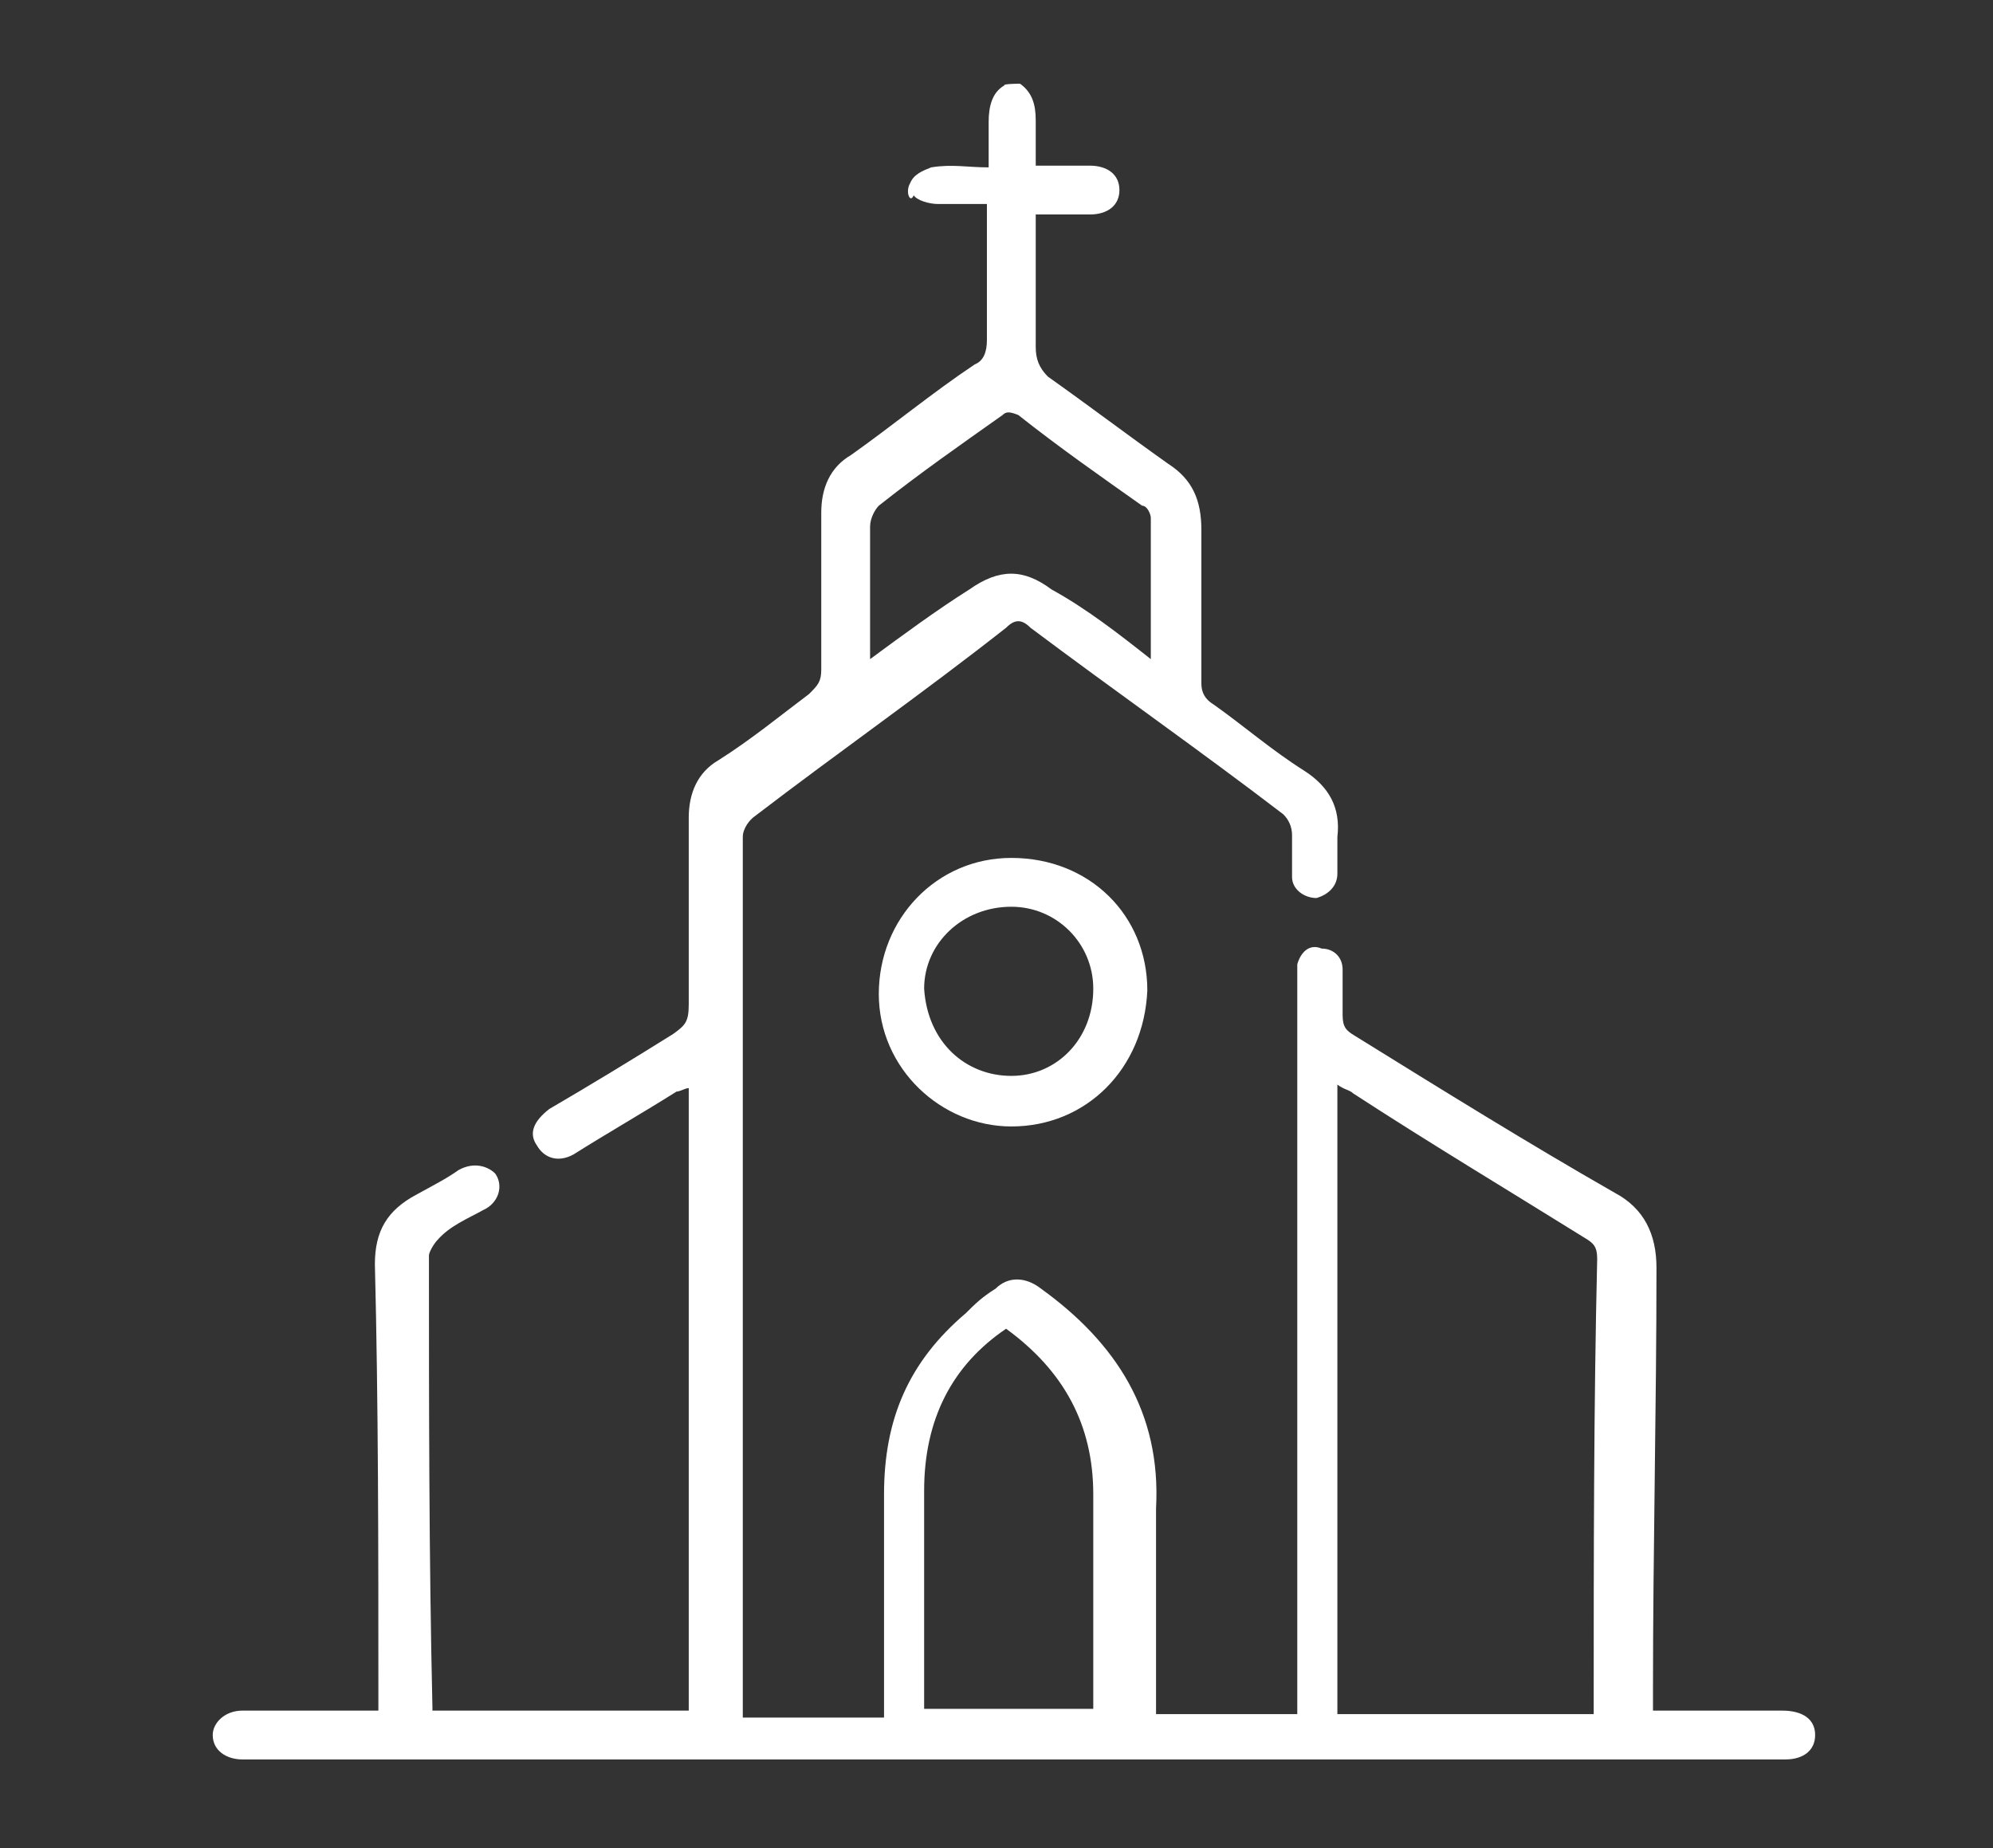 <svg xmlns="http://www.w3.org/2000/svg" xmlns:xlink="http://www.w3.org/1999/xlink" id="Layer_1" x="0px" y="0px" viewBox="0 0 114.3 106" style="enable-background:new 0 0 114.3 106;" xml:space="preserve"><rect x="0" y="0" width="114.3" height="106" fill="#333333" stroke="none"/><style type="text/css">	.st0{fill:#FFFFFF;}</style><path class="st0" d="M58.5,4.8c0.7,0.5,0.9,1.2,0.9,2.1c0,0.9,0,1.7,0,2.6c1.2,0,2.1,0,3.1,0s1.7,0.5,1.7,1.4c0,0.9-0.7,1.4-1.7,1.4 c-0.9,0-1.9,0-3.1,0v1.2c0,2.1,0,4.3,0,6.4c0,0.7,0.2,1.2,0.7,1.7c2.4,1.7,4.5,3.3,6.9,5c1.4,0.9,1.9,2.1,1.9,3.8c0,2.8,0,5.9,0,8.8 c0,0.5,0.2,0.9,0.7,1.2c1.7,1.2,3.3,2.6,5.2,3.8c1.4,0.9,2.1,2.1,1.9,3.8c0,0.7,0,1.4,0,2.1c0,0.7-0.5,1.2-1.2,1.4 c-0.7,0-1.4-0.5-1.4-1.2c0-0.7,0-1.7,0-2.4c0-0.5-0.2-0.9-0.5-1.2c-4.7-3.6-9.7-7.1-14.5-10.7c-0.5-0.5-0.9-0.5-1.4,0 C53,39.7,48,43.2,43.3,46.8C43,47,42.6,47.5,42.6,48c0,16.6,0,33.2,0,49.8c0,0.2,0,0.5,0,0.7h8.1v-0.9c0-4,0-7.8,0-11.9 c0-4.3,1.4-7.6,4.7-10.4c0.5-0.5,0.9-0.9,1.7-1.4c0.7-0.7,1.7-0.7,2.6,0c4.3,3.1,6.9,7.1,6.6,12.6c0,3.6,0,7.4,0,10.9v0.9h8.1v-1.2 c0-13.5,0-27,0-40.6c0-0.5,0-0.7,0-1.2c0.2-0.7,0.7-1.2,1.4-0.9c0.7,0,1.2,0.5,1.2,1.2c0,0.9,0,1.7,0,2.6c0,0.7,0.2,0.9,0.7,1.2 c5,3.1,10,6.2,14.9,9c1.7,0.9,2.4,2.4,2.4,4.3c0,8.1-0.2,16.1-0.2,24.2c0,0.5,0,0.7,0,1.2h1.9c1.9,0,3.6,0,5.5,0 c1.2,0,1.9,0.5,1.9,1.4c0,0.9-0.7,1.4-1.7,1.4c-1.9,0-3.6,0-5.5,0H14.8c-0.2,0-0.5,0-0.9,0c-0.9,0-1.7-0.5-1.7-1.4 c0-0.7,0.7-1.4,1.7-1.4c2.1,0,4.3,0,6.4,0h1.4c0-0.5,0-0.7,0-1.2c0-8.1,0-16.4-0.2-24.4c0-1.9,0.7-3.1,2.4-4 c0.9-0.5,1.7-0.9,2.4-1.4c0.9-0.5,1.7-0.2,2.1,0.2c0.5,0.7,0.2,1.7-0.7,2.1c-0.9,0.5-1.9,0.9-2.6,1.7c-0.2,0.2-0.5,0.7-0.5,0.9 c0,8.5,0,17.3,0.2,25.9c0,0,0,0,0,0.2h14.7V62.4c-0.2,0-0.5,0.2-0.7,0.2c-1.9,1.2-4,2.4-5.9,3.6c-0.9,0.5-1.7,0.2-2.1-0.5 c-0.5-0.7-0.2-1.4,0.7-2.1c2.4-1.4,4.7-2.8,7.1-4.3c0.7-0.5,0.9-0.7,0.9-1.7c0-3.6,0-7.1,0-10.7c0-1.4,0.5-2.6,1.7-3.3 c1.9-1.2,3.6-2.6,5.2-3.8c0.5-0.5,0.7-0.7,0.7-1.4c0-3.1,0-5.9,0-9c0-1.4,0.5-2.6,1.7-3.3c2.4-1.7,4.7-3.6,7.1-5.2 c0.5-0.2,0.7-0.7,0.7-1.4c0-2.6,0-5,0-7.8c-0.9,0-1.9,0-2.8,0c-0.5,0-1.2-0.2-1.4-0.5c-0.2,0.5-0.5-0.2-0.2-0.7 c0.2-0.5,0.7-0.7,1.2-0.9c1.2-0.2,2.1,0,3.3,0c0-0.9,0-1.9,0-2.6c0-0.9,0.2-1.7,0.9-2.1C57.5,4.8,58.5,4.8,58.5,4.8z M91.4,98.3 c0-0.2,0-0.2,0-0.5c0-8.5,0-17.1,0.2-25.6c0-0.7-0.2-0.9-0.7-1.2c-4.5-2.8-9-5.5-13.3-8.3c-0.2-0.2-0.5-0.2-0.9-0.5v36.1H91.4z  M62.7,98.3v-1.2c0-3.8,0-7.6,0-11.4c0-4-1.7-7.1-5-9.5c-3.1,2.1-4.7,5.2-4.7,9.3c0,3.8,0,7.8,0,11.6V98h9.7V98.3z M66,37.8 c0-2.8,0-5.5,0-8.1c0-0.2-0.2-0.7-0.5-0.7c-2.4-1.7-4.7-3.3-7.1-5.2c-0.5-0.2-0.7-0.2-0.9,0c-2.4,1.7-4.7,3.3-7.1,5.2 c-0.2,0.2-0.5,0.7-0.5,1.2c0,2.4,0,4.7,0,7.1c0,0.2,0,0.2,0,0.5c1.9-1.4,3.8-2.8,5.7-4c1.7-1.2,3.1-1.2,4.7,0 C62.3,34.9,64.1,36.3,66,37.8"></path><path class="st0" d="M58,64.6c-4,0-7.6-3.3-7.6-7.6c0-4.3,3.3-7.8,7.6-7.8c4.5,0,7.8,3.3,7.8,7.6C65.6,61.3,62.3,64.6,58,64.6  M58,61.7c2.6,0,4.7-2.1,4.7-5c0-2.6-2.1-4.7-4.7-4.7c-2.8,0-5,2.1-5,4.7C53.2,59.8,55.4,61.7,58,61.7"></path></svg>